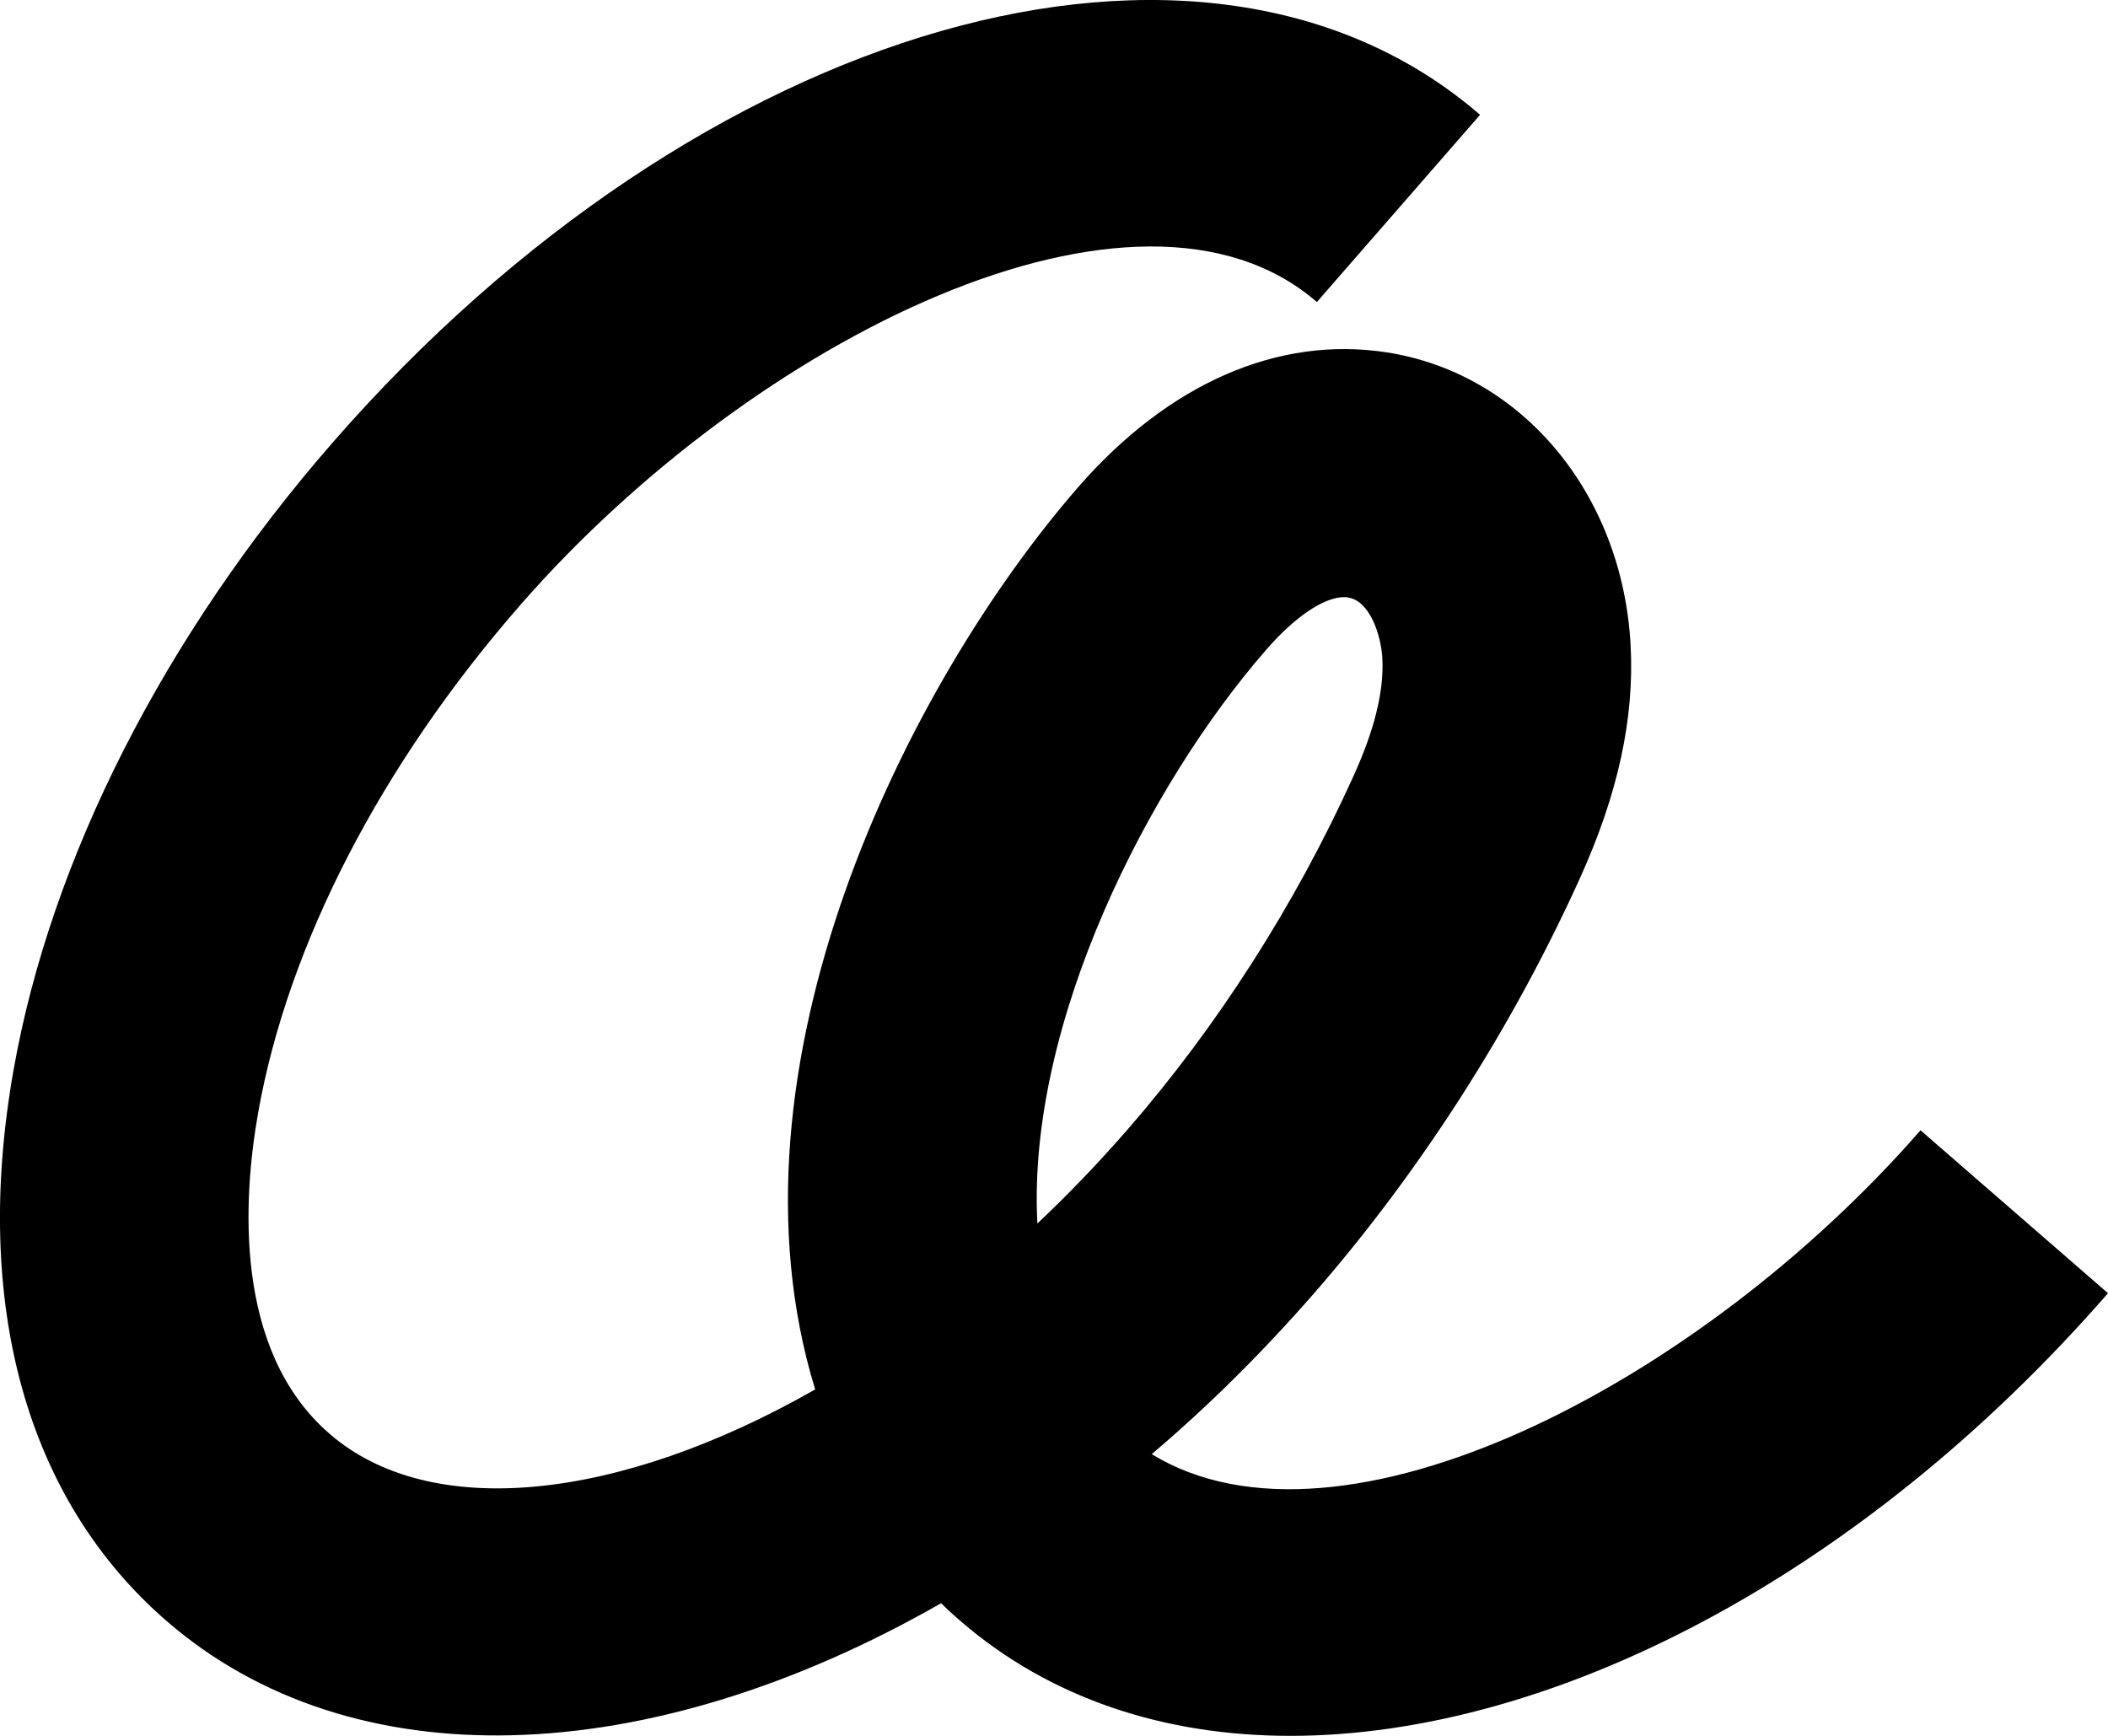 <?xml version="1.0" encoding="UTF-8"?> <!-- Generator: Adobe Illustrator 27.3.1, SVG Export Plug-In . SVG Version: 6.00 Build 0) --> <svg xmlns="http://www.w3.org/2000/svg" xmlns:xlink="http://www.w3.org/1999/xlink" version="1.1" id="Layer_1" x="0px" y="0px" viewBox="0 0 85 70" style="enable-background:new 0 0 85 70;" xml:space="preserve"> <g> <path d="M52.03,70c-5.07,0-9.68-1.5-13.3-4.63c-0.27-0.23-0.53-0.47-0.78-0.72c-11.87,6.79-23.79,7.17-31.23,0.72 c-5.66-4.9-7.85-12.8-6.17-22.24c1.51-8.52,6.08-17.5,12.86-25.28C28.26,0.82,48.58-4.98,59.68,4.63l-6.58,7.55 c-7.2-6.24-22.71,1.43-32.13,12.23c-5.61,6.43-9.36,13.69-10.56,20.46c-0.6,3.38-1.03,9.57,2.88,12.95 c4.06,3.52,11.64,2.74,19.58-1.79c-4-13.02,3.7-28.44,10.6-36.38c3.65-4.19,8.07-6.12,12.45-5.44c5.46,0.85,9.5,5.71,9.83,11.8 c0.16,2.95-0.51,6.03-2.05,9.42c-2.74,6.05-6.45,11.83-10.71,16.72c-2.05,2.35-4.24,4.53-6.55,6.49c7.6,4.65,22.05-2.8,31-13.06 L85,52.15C75,63.62,62.51,70,52.03,70z M54.2,24.08c-0.81,0-1.99,0.79-3.15,2.13c-4.74,5.44-9.65,15.04-9.22,23.13 c1.25-1.18,2.45-2.43,3.6-3.75c3.64-4.17,6.8-9.11,9.14-14.28c0.86-1.89,1.24-3.45,1.17-4.76c-0.05-0.94-0.51-2.32-1.37-2.45 C54.32,24.08,54.26,24.08,54.2,24.08z"></path> </g> </svg> 